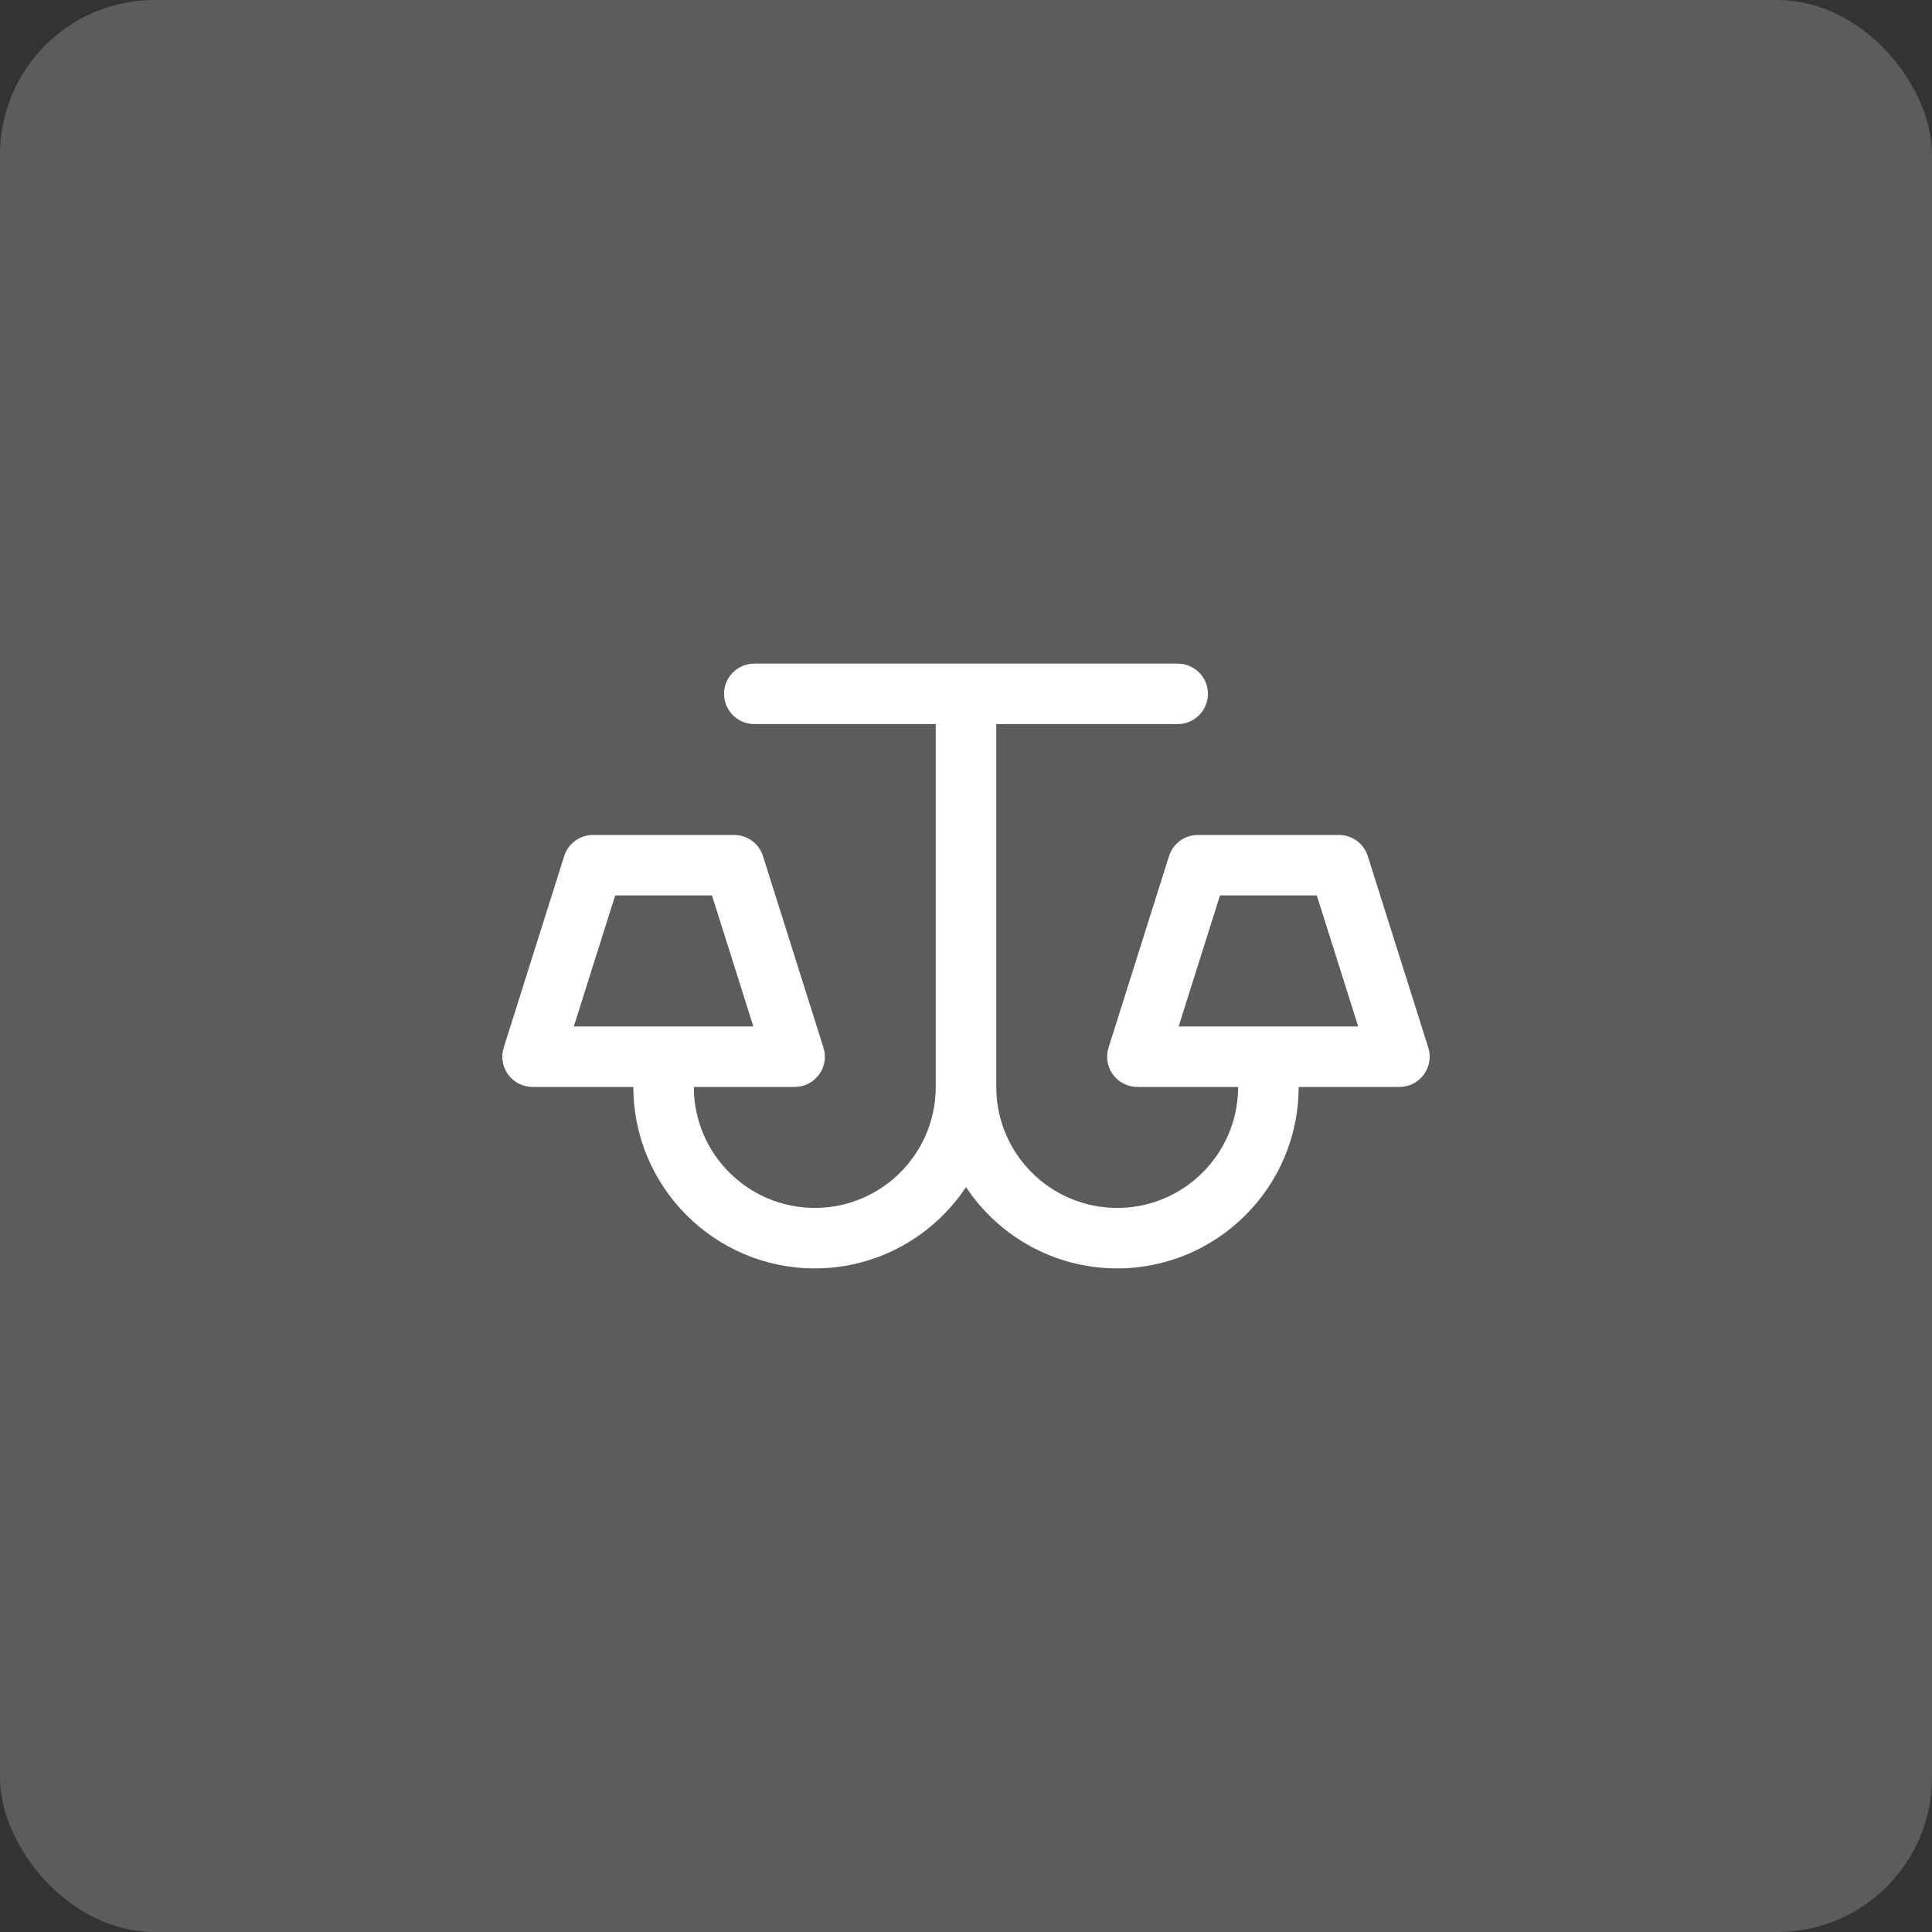 <?xml version="1.0" encoding="UTF-8"?> <svg xmlns="http://www.w3.org/2000/svg" width="50" height="50" viewBox="0 0 50 50" fill="none"><rect x="0" y="0" width="50" height="50" fill="#333333" stroke="none"/> <rect opacity="0.2" width="50" height="50" rx="4" fill="white"></rect> <path d="M36.964 27.112L35.398 22.156C35.296 21.83 34.994 21.609 34.652 21.609H31C30.659 21.609 30.357 21.83 30.254 22.156L28.689 27.112C28.613 27.35 28.656 27.609 28.803 27.81C28.951 28.012 29.185 28.13 29.435 28.13H32.043C32.043 29.857 30.639 31.261 28.913 31.261C27.187 31.261 25.783 29.857 25.783 28.13V18.739H30.478C30.91 18.739 31.261 18.389 31.261 17.956C31.261 17.524 30.91 17.174 30.478 17.174H19.522C19.09 17.174 18.739 17.524 18.739 17.956C18.739 18.389 19.09 18.739 19.522 18.739H24.217V28.13C24.217 29.857 22.813 31.261 21.087 31.261C19.361 31.261 17.956 29.857 17.956 28.13H20.565C20.814 28.13 21.049 28.012 21.197 27.81C21.344 27.609 21.387 27.35 21.311 27.112L19.746 22.156C19.643 21.83 19.341 21.609 19 21.609H15.348C15.006 21.609 14.704 21.83 14.601 22.156L13.036 27.112C12.961 27.35 13.004 27.609 13.151 27.81C13.299 28.012 13.533 28.13 13.783 28.13H16.391C16.391 30.72 18.498 32.826 21.087 32.826C22.718 32.826 24.158 31.989 25 30.723C25.842 31.989 27.282 32.826 28.913 32.826C31.502 32.826 33.609 30.72 33.609 28.13H36.217C36.467 28.13 36.701 28.012 36.849 27.81C36.996 27.609 37.039 27.35 36.964 27.112ZM14.85 26.565L15.921 23.174H18.426L19.497 26.565H14.85ZM30.503 26.565L31.573 23.174H34.079L35.15 26.565H30.503Z" fill="white"></path> </svg> 